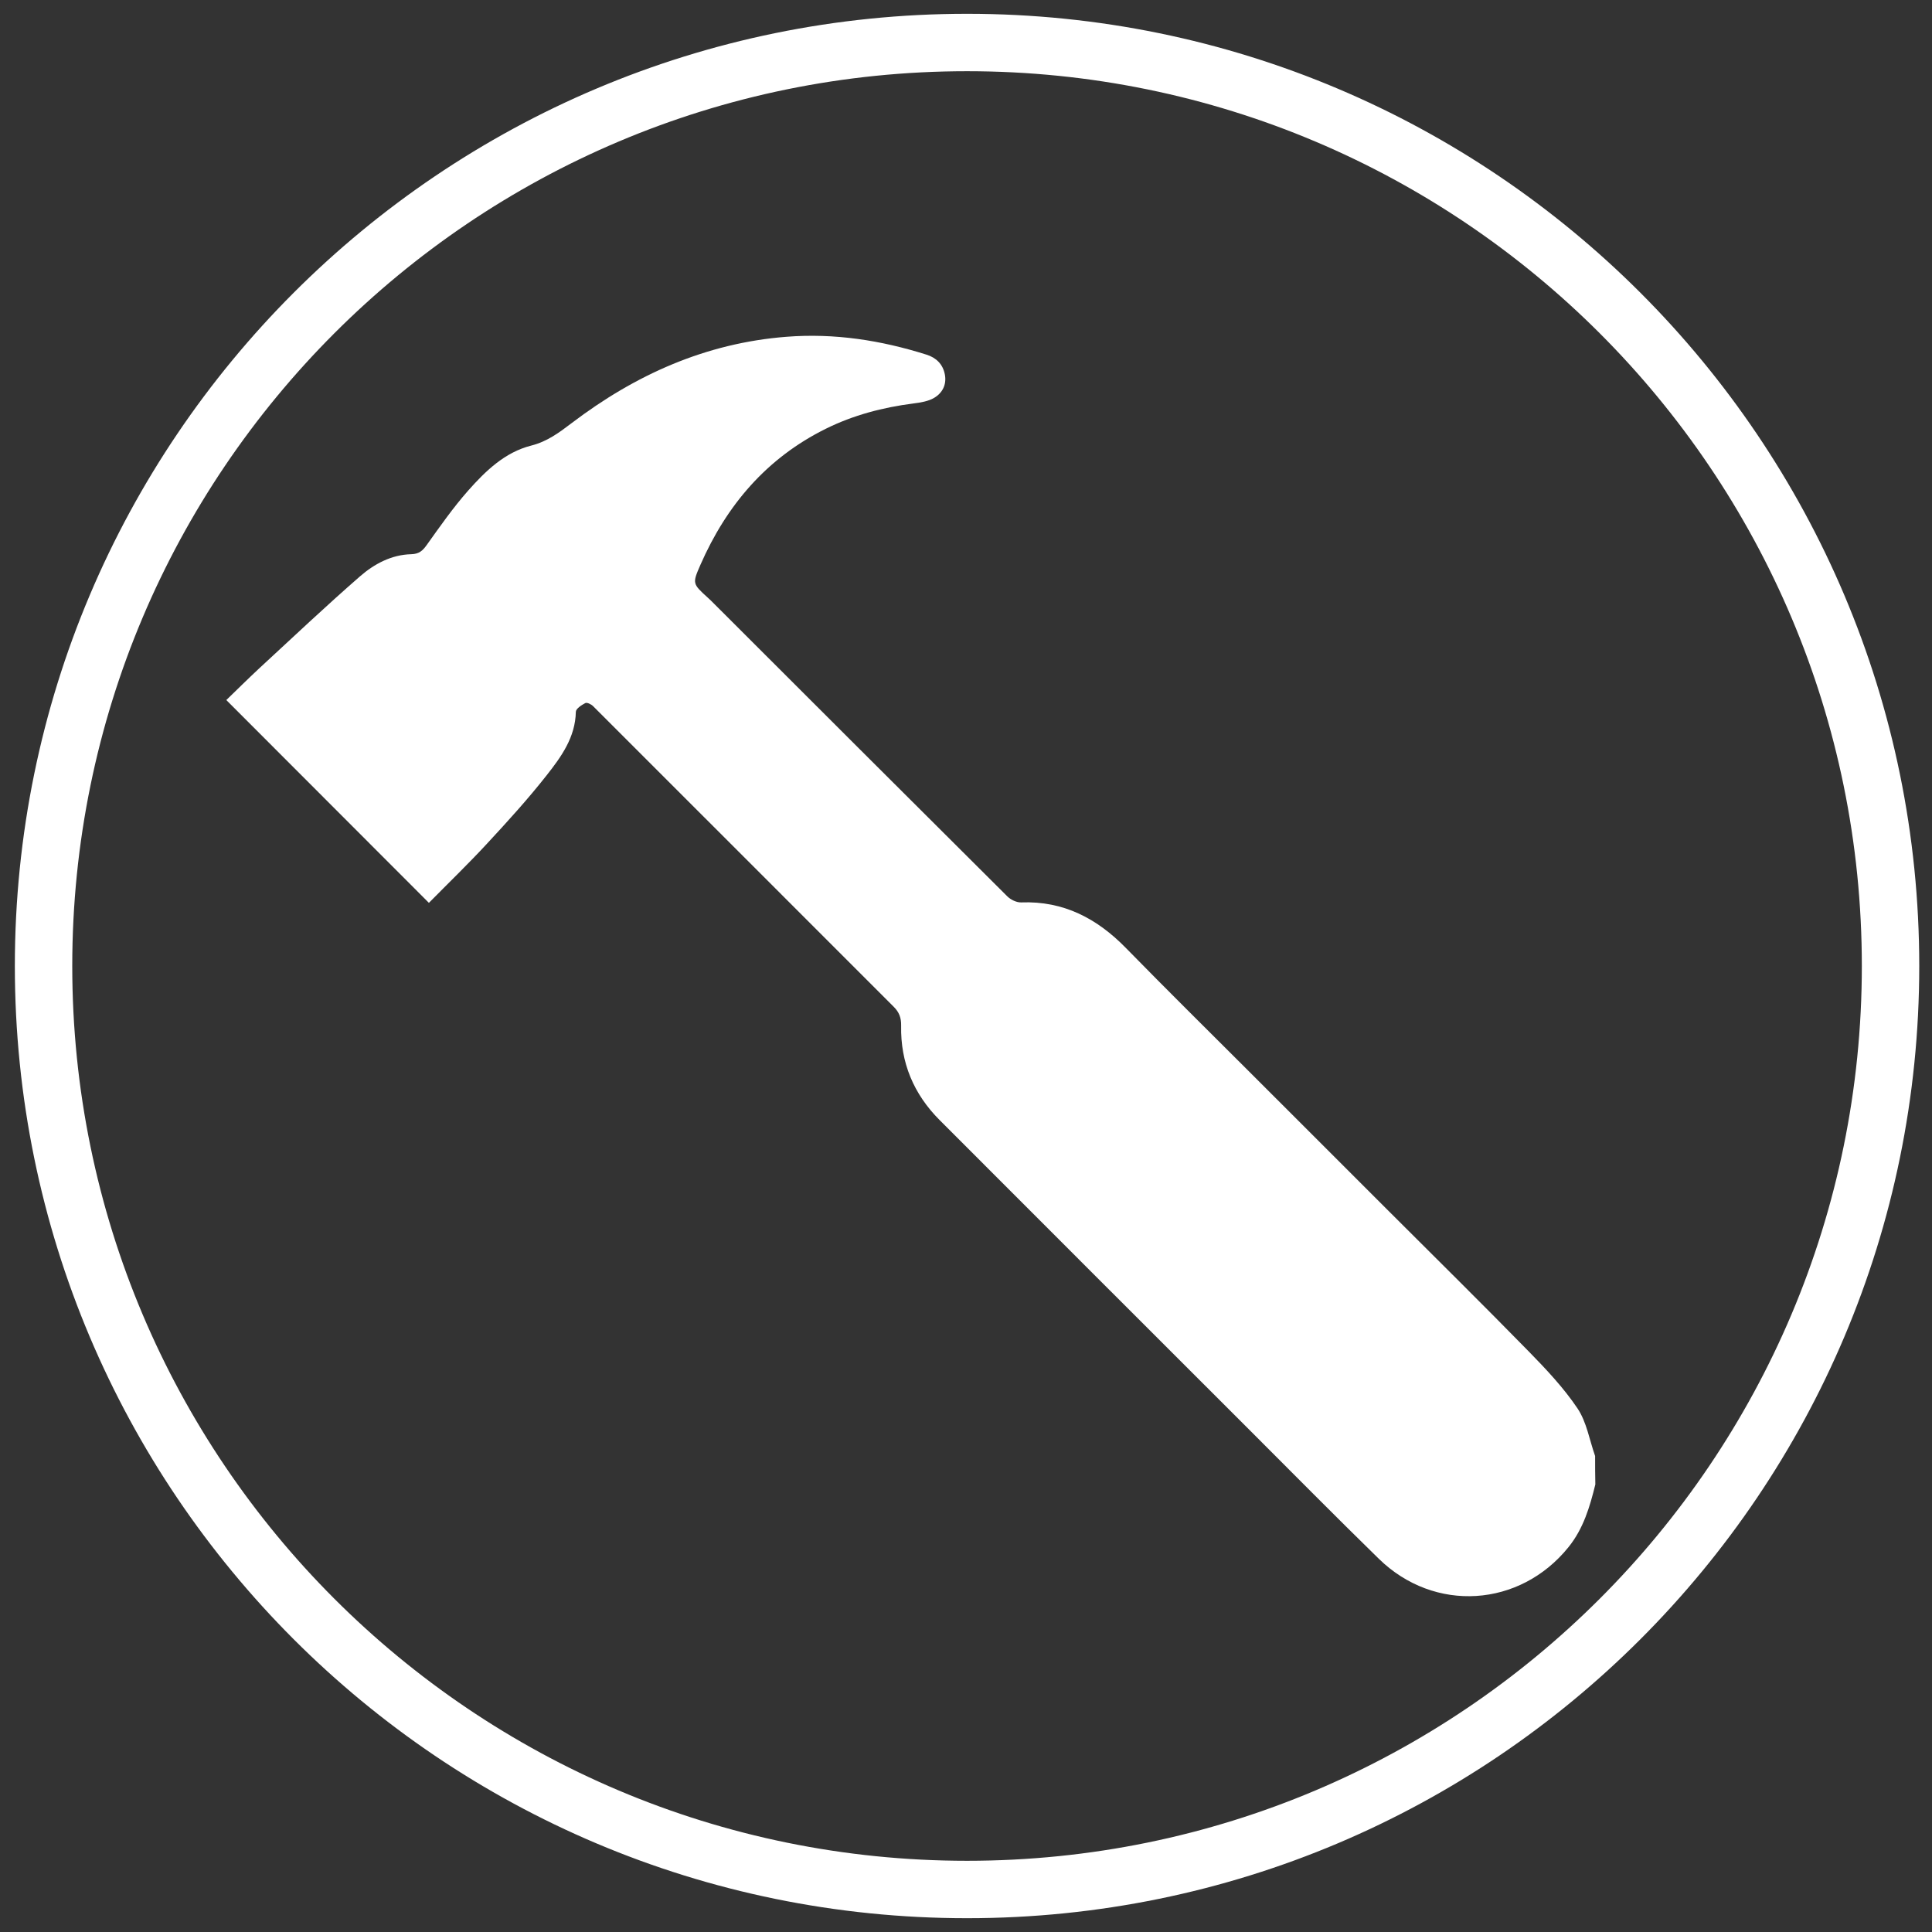 <?xml version="1.0" encoding="iso-8859-1"?>
<!-- Generator: Adobe Illustrator 18.0.0, SVG Export Plug-In . SVG Version: 6.00 Build 0)  -->
<!DOCTYPE svg PUBLIC "-//W3C//DTD SVG 1.1//EN" "http://www.w3.org/Graphics/SVG/1.1/DTD/svg11.dtd">
<svg version="1.1" id="Capa_1" xmlns="http://www.w3.org/2000/svg" xmlns:xlink="http://www.w3.org/1999/xlink" x="0px" y="0px"
	 viewBox="0 0 35 35" style="enable-background:new 0 0 35 35;" xml:space="preserve">
<rect x="0" y="0" width="35" height="35" fill="#333333" stroke="none"/>
<path style="fill:#FFFFFF;" d="M34.769,17.5c0,9.527-7.723,17.25-17.25,17.25S0.269,27.027,0.269,17.5S7.992,0.25,17.519,0.25
	S34.769,7.973,34.769,17.5z M17.519,1.29c-8.952,0-16.21,7.257-16.21,16.21s7.257,16.21,16.21,16.21s16.21-7.257,16.21-16.21
	S26.471,1.29,17.519,1.29z"/>
<path style="fill:#FFFFFF;" d="M28.897,26.377c-0.103-0.291-0.153-0.616-0.32-0.864c-0.251-0.373-0.567-0.708-0.883-1.031
	c-0.83-0.848-1.675-1.682-2.515-2.521c-0.83-0.83-1.661-1.66-2.491-2.49c-0.765-0.765-1.535-1.524-2.291-2.297
	c-0.524-0.536-1.13-0.855-1.897-0.826c-0.084,0.003-0.191-0.049-0.253-0.111c-1.792-1.783-3.579-3.57-5.367-5.356
	c-0.019-0.019-0.038-0.036-0.058-0.054c-0.277-0.253-0.282-0.255-0.133-0.595c0.474-1.081,1.199-1.933,2.27-2.464
	c0.502-0.249,1.036-0.388,1.59-0.459c0.128-0.017,0.268-0.038,0.375-0.102c0.148-0.088,0.228-0.238,0.193-0.423
	c-0.036-0.187-0.157-0.304-0.332-0.359c-0.826-0.261-1.667-0.392-2.537-0.324c-1.462,0.114-2.738,0.687-3.892,1.564
	c-0.225,0.171-0.443,0.334-0.732,0.407c-0.478,0.121-0.828,0.46-1.143,0.816c-0.273,0.309-0.511,0.65-0.751,0.986
	c-0.075,0.105-0.139,0.162-0.28,0.166c-0.358,0.009-0.67,0.176-0.928,0.401c-0.621,0.541-1.22,1.108-1.825,1.666
	C4.49,12.3,4.289,12.499,4.1,12.682c1.233,1.234,2.44,2.443,3.67,3.674c0.348-0.353,0.712-0.704,1.055-1.075
	c0.372-0.401,0.741-0.807,1.079-1.237c0.263-0.334,0.519-0.686,0.528-1.149c0.001-0.056,0.102-0.122,0.171-0.158
	c0.031-0.016,0.108,0.021,0.142,0.056c1.815,1.813,3.628,3.629,5.443,5.443c0.1,0.099,0.14,0.2,0.137,0.347
	c-0.013,0.666,0.227,1.238,0.698,1.709c1.87,1.872,3.741,3.743,5.613,5.613c0.779,0.779,1.554,1.563,2.342,2.333
	c1.007,0.985,2.557,0.884,3.439-0.213c0.268-0.333,0.385-0.729,0.484-1.133C28.897,26.72,28.897,26.549,28.897,26.377z"/>
</svg>

